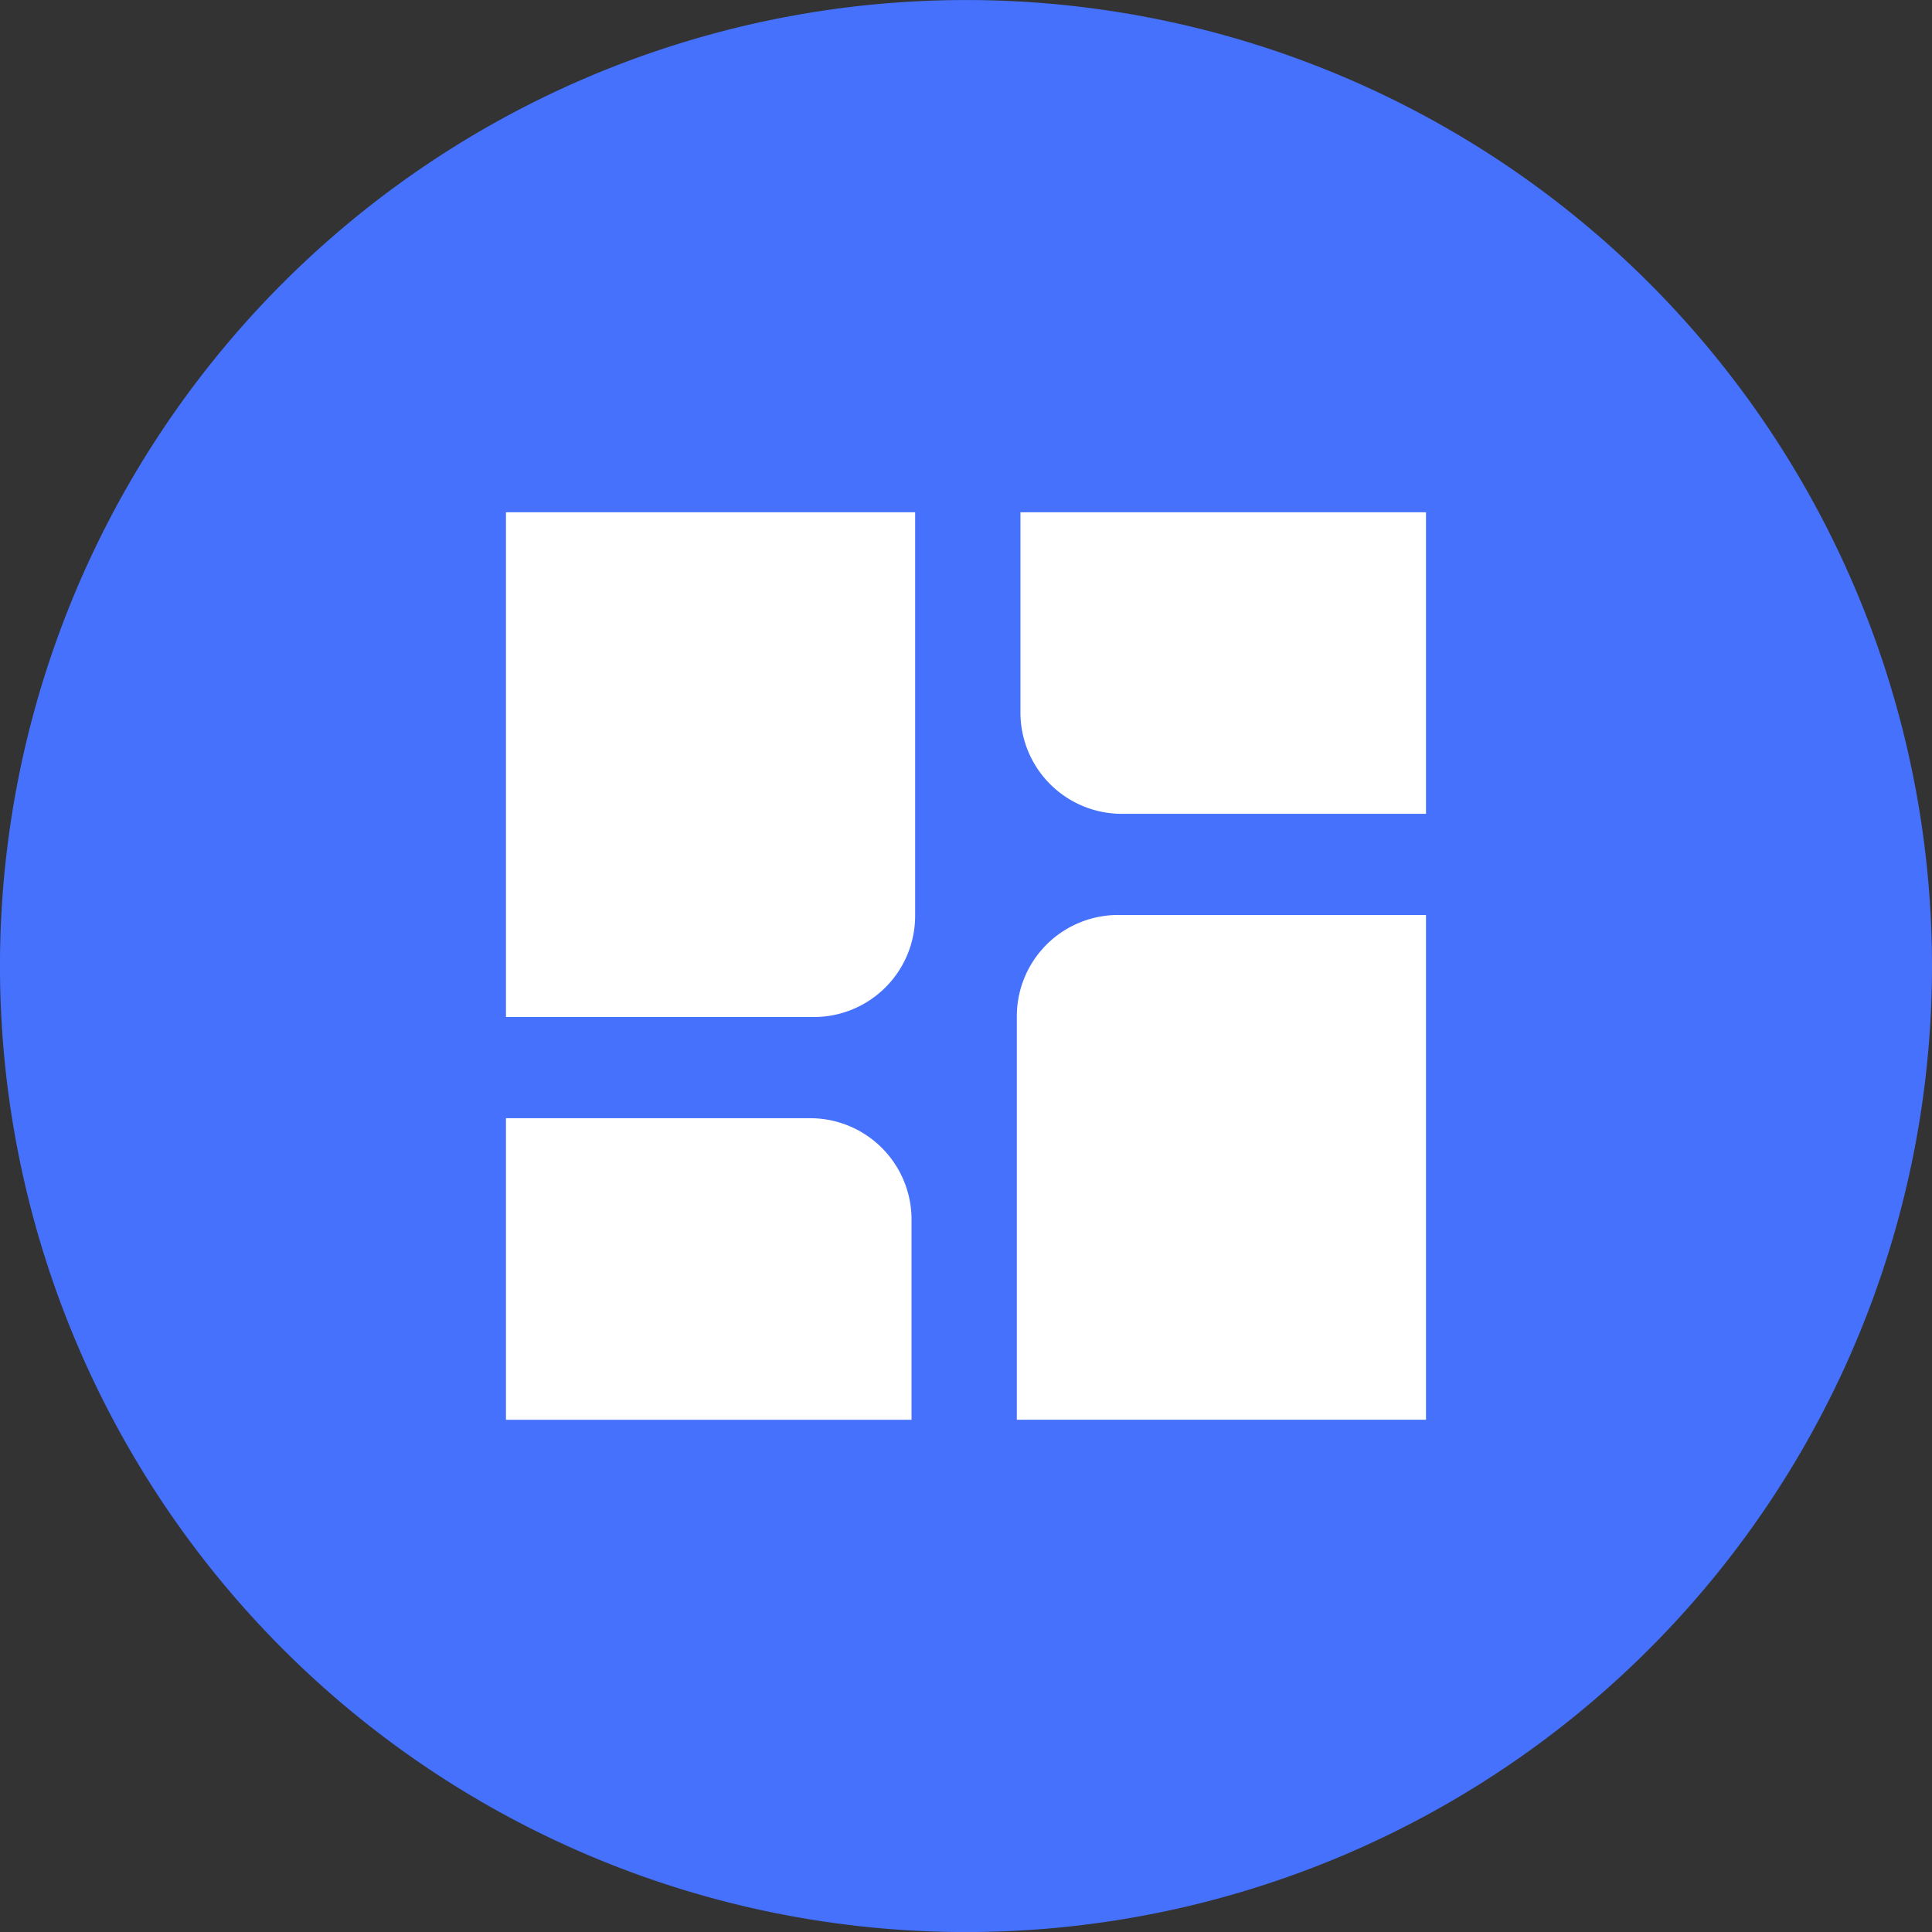 <svg xmlns="http://www.w3.org/2000/svg" width="65.783" height="65.784" viewBox="0 0 65.783 65.784">
  <rect x="0" y="0" width="65.783" height="65.784" fill="#333333" stroke="none"/>
  <g id="Raggruppa_36" data-name="Raggruppa 36" transform="translate(-427.184 -1061.607)">
    <path id="Tracciato_26" data-name="Tracciato 26" d="M492.967,1094.5a32.892,32.892,0,1,1-32.892-32.892,32.892,32.892,0,0,1,32.892,32.892" fill="#4571fc"/>
    <g id="Raggruppa_35" data-name="Raggruppa 35">
      <g id="Raggruppa_34" data-name="Raggruppa 34">
        <path id="Tracciato_27" data-name="Tracciato 27" d="M444.412,1096.236h10.461a3.449,3.449,0,0,0,3.471-3.428v-13.759H444.412Z" fill="#fff"/>
        <path id="Tracciato_28" data-name="Tracciato 28" d="M454.75,1099.681H444.412v10.268h13.809v-6.84a3.45,3.45,0,0,0-3.471-3.428" fill="#fff"/>
        <path id="Tracciato_29" data-name="Tracciato 29" d="M461.806,1096.189v13.759h13.932v-17.187H465.277a3.45,3.45,0,0,0-3.471,3.428" fill="#fff"/>
      </g>
      <path id="Tracciato_30" data-name="Tracciato 30" d="M461.929,1085.888a3.451,3.451,0,0,0,3.471,3.429h10.338v-10.268H461.929Z" fill="#fff"/>
    </g>
  </g>
</svg>
